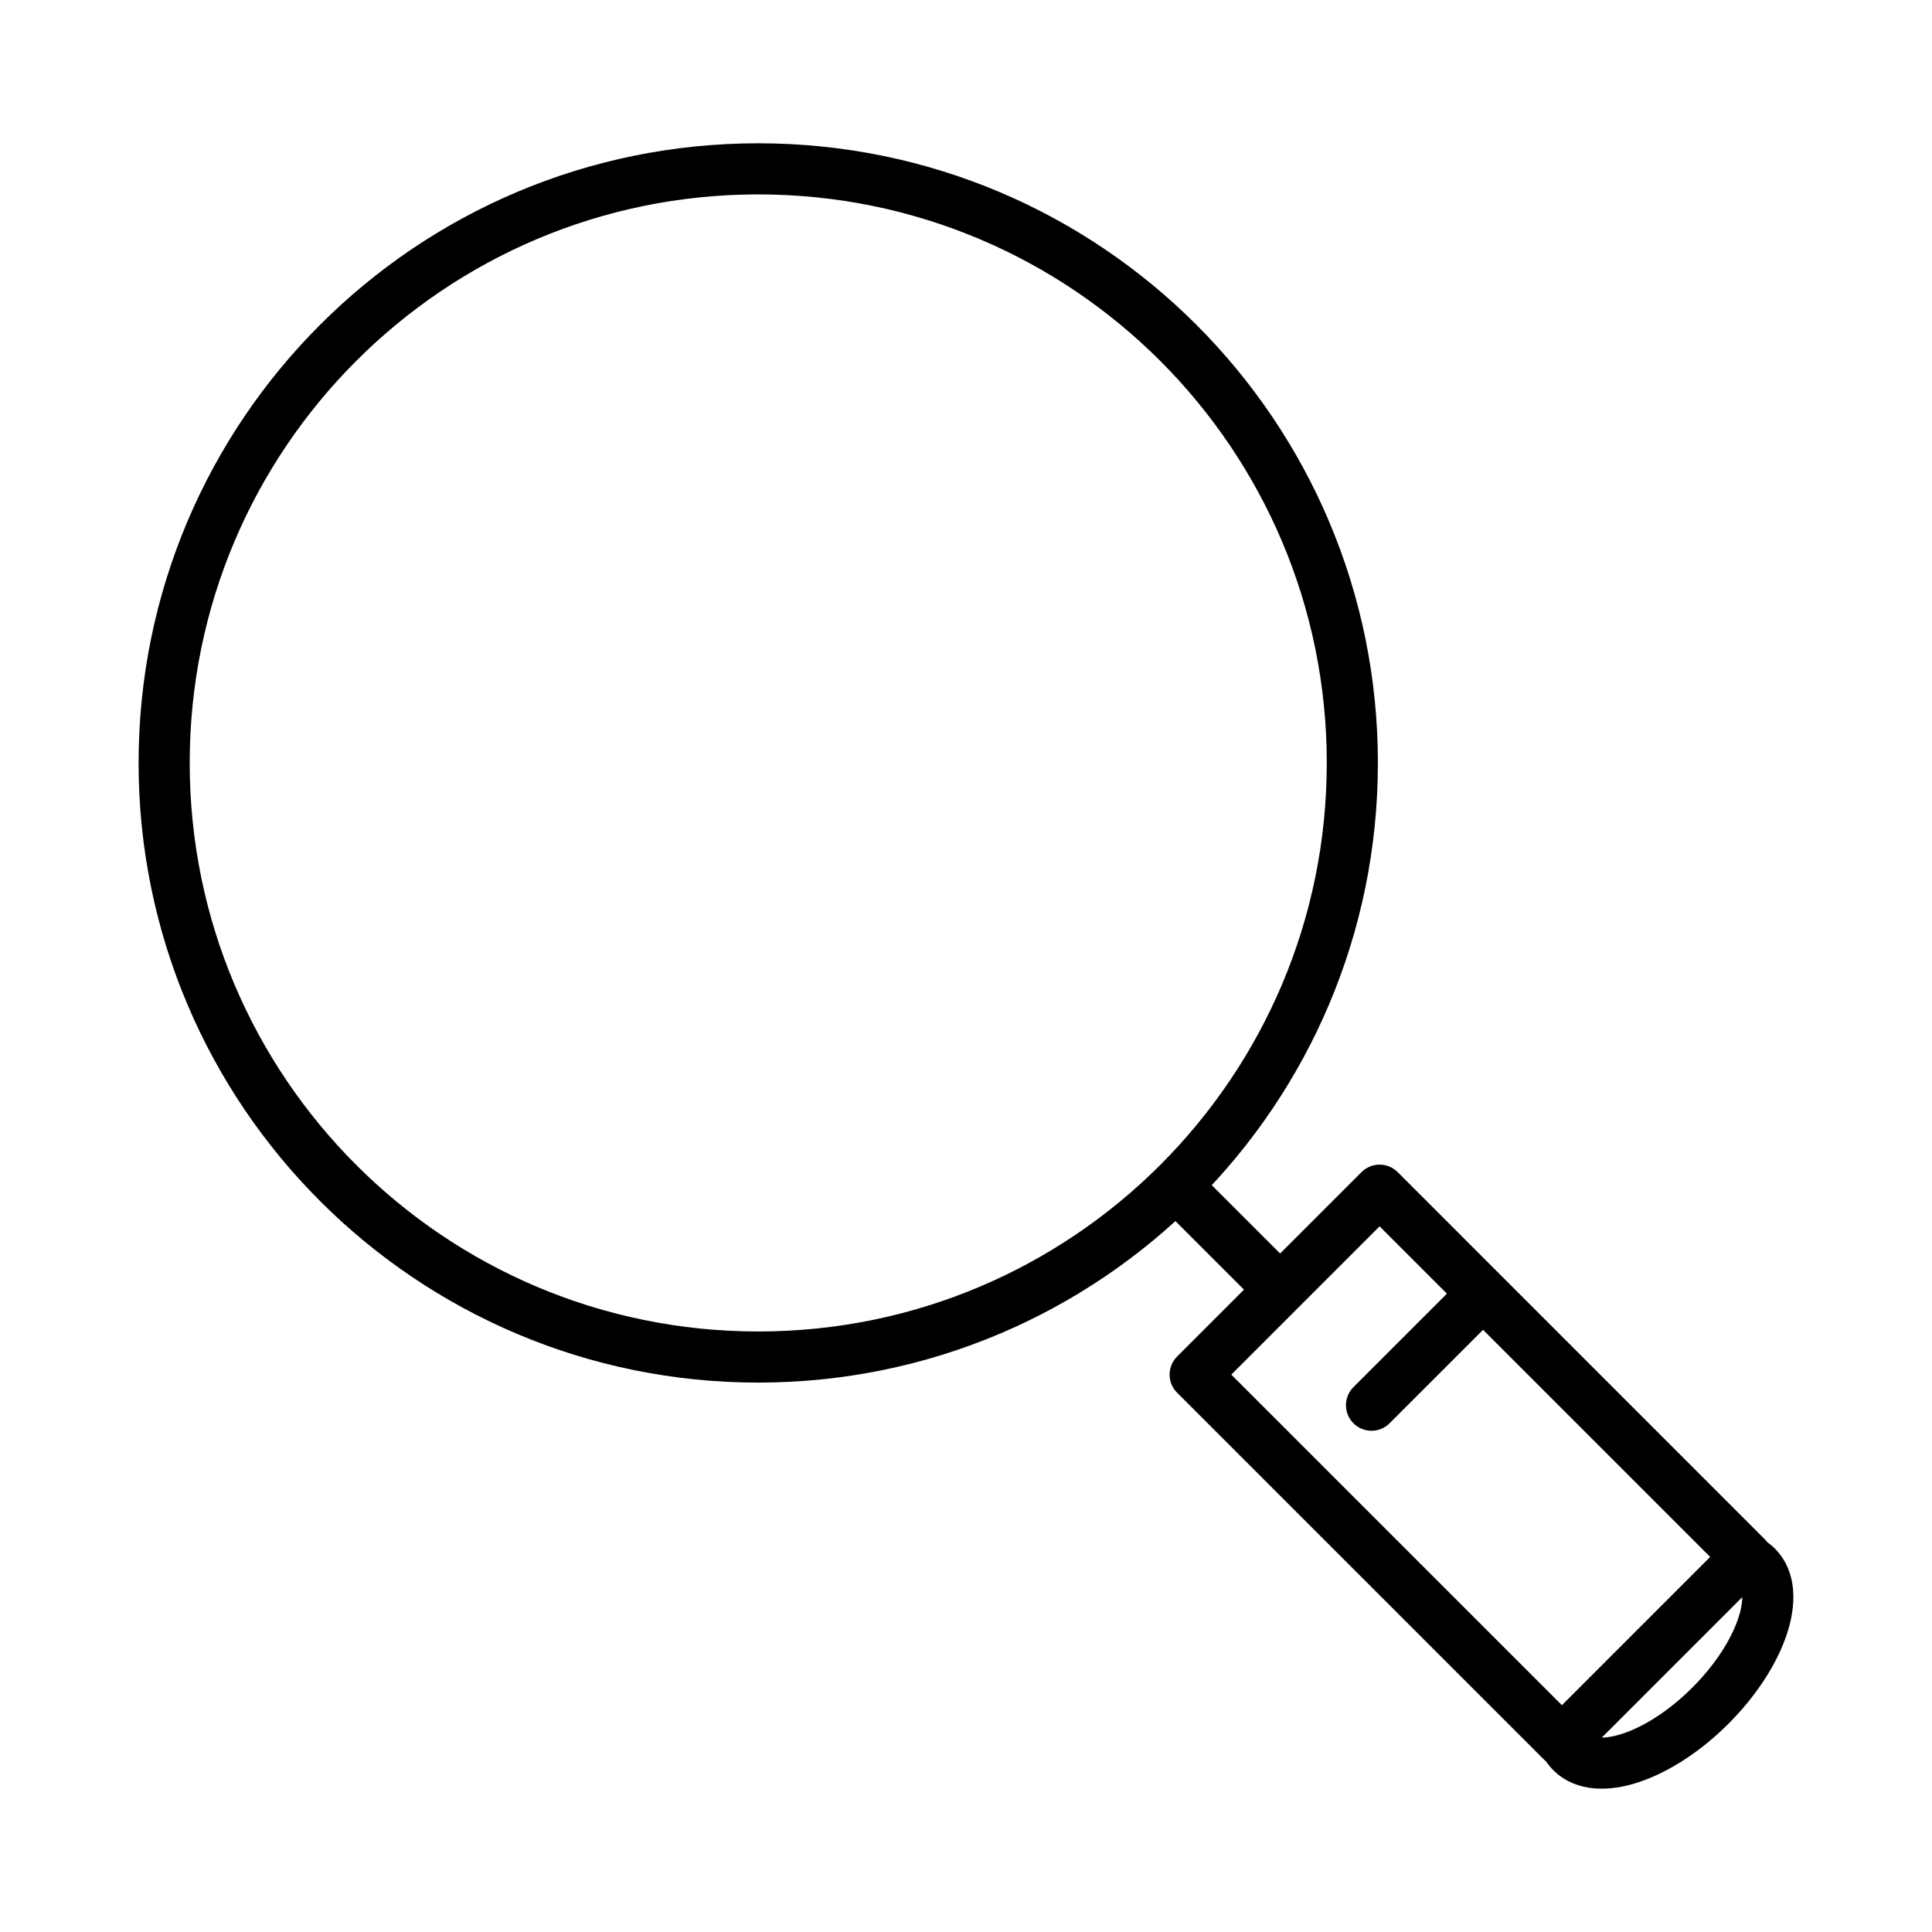 ﻿<svg xmlns="http://www.w3.org/2000/svg" xml:space="preserve" width="250px" height="250px" style="shape-rendering:geometricPrecision; text-rendering:geometricPrecision; image-rendering:optimizeQuality; fill-rule:evenodd; clip-rule:evenodd"
viewBox="0 0 69.512 69.512" xmlns:xlink="http://www.w3.org/1999/xlink" class="svg-dictionary">
 <defs>
  <style type="text/css">
 <![CDATA[
    svg.svg-dictionary .str1 {stroke:#000000;stroke-width:1.839}
    svg.svg-dictionary .str2 {stroke:#000000;stroke-width:1.839;stroke-linecap:round;stroke-linejoin:round}
    svg.svg-dictionary .str3 {stroke:#000000;stroke-width:1.839;stroke-linecap:round}
    svg.svg-dictionary .str0 {stroke:#000000;stroke-width:1.839}
	svg.svg-dictionary .str10 {stroke:white;stroke-width:1.839}
    svg.svg-dictionary .fil0 {fill:none}
	@keyframes a-black{0% {opacity:100%} 30% {opacity:5%} 80%{opacity:100%} 100%{opacity:100%}}
	@keyframes a-white{100%{transform:rotate(-2turn)}}
	svg.svg-dictionary .black{animation:a-black 3s;}
	svg.svg-dictionary .white{animation:a-white 3s;transform-origin:50%;}
   ]]>  
  </style>
 </defs>
 
 <g class="black">
    <path class="fil0 str0" d="M27.281 48.825c11.805,0 21.375,-9.57 21.375,-21.375 0,-11.805 -9.57,-21.375 -21.375,-21.375 -11.805,-0 -21.375,9.57 -21.375,21.375 0,11.805 9.57,21.375 21.375,21.375z"/>
   <line class="fil0 str1" x1="46.045" y1="46.387" x2="42.328" y2= "42.672" />
   <polygon class="fil0 str2" points="56.196,62.652 43.001,49.458 49.637,42.822 62.831,56.017 "/>
   <line class="fil0 str3" x1="53.062" y1="46.843" x2="49.346" y2= "50.558" />
   <path class="fil0 str1" d="M56.307 62.715c0.06,0.124 0.137,0.234 0.233,0.33 0.917,0.917 3.155,0.166 4.998,-1.676 1.843,-1.843 2.593,-4.079 1.676,-4.997 -0.089,-0.089 -0.191,-0.164 -0.304,-0.222"/>
  </g>
   <g class="white">
    <path class="fil0 str10" d="M27.281 42.565c8.348,0 15.114,-6.767 15.114,-15.114 0,-8.347 -6.767,-15.114 -15.114,-15.114 -8.347,0 -15.114,6.767 -15.114,15.114 0,8.347 6.767,15.114 15.114,15.114z"/>
   <path class="fil0 str10" d="M27.281 42.565c4.556,0 8.249,-6.767 8.249,-15.114 0,-8.347 -3.693,-15.114 -8.249,-15.114 -4.556,0 -8.251,6.767 -8.251,15.114 0,8.347 3.695,15.114 8.251,15.114z"/>
   <line class="fil0 str10" x1="13.635" y1="22.145" x2="41.265" y2= "22.145" />
   <line class="fil0 str10" x1="13.635" y1="32.572" x2="41.265" y2= "32.572" />
   <line class="fil0 str10" x1="27.451" y1="42.912" x2="27.451" y2= "12.588" />
  </g>
</svg>